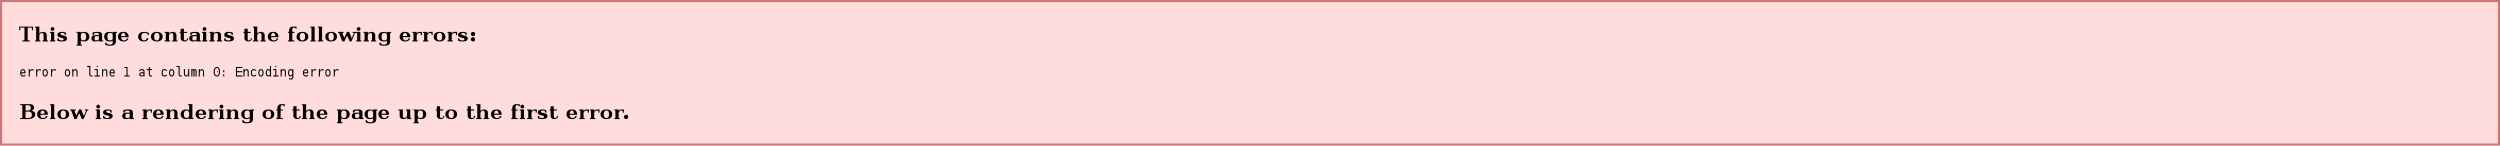 <?xml version="1.0" encoding="UTF-8" standalone="no"?>
<!-- Created with Inkscape (http://www.inkscape.org/) -->

<svg
   xmlns:dc="http://purl.org/dc/elements/1.1/"
   xmlns:cc="http://creativecommons.org/ns#"
   xmlns:rdf="http://www.w3.org/1999/02/22-rdf-syntax-ns#"
   xmlns:svg="http://www.w3.org/2000/svg"
   xmlns="http://www.w3.org/2000/svg"
   xmlns:sodipodi="http://sodipodi.sourceforge.net/DTD/sodipodi-0.dtd"
   xmlns:inkscape="http://www.inkscape.org/namespaces/inkscape"
   width="2352"
   height="137"
   viewBox="0 0 2352 137"
   version="1.1"
   id="svg8"
   inkscape:version="0.92.2 (5c3e80d, 2017-08-06)"
   sodipodi:docname="broken7.svg">
  <defs
     id="defs2" />
  <sodipodi:namedview
     id="base"
     pagecolor="#ffffff"
     bordercolor="#000000"
     borderopacity="1"
     inkscape:pageopacity="0"
     inkscape:pageshadow="2"
     inkscape:zoom="0.5148809523809523"
     inkscape:cx="1176"
     inkscape:cy="68.50000000000003"
     inkscape:document-units="px"
     inkscape:current-layer="layer1"
     showgrid="true"
     units="px"
     inkscape:pagecheckerboard="false"
     inkscape:showpageshadow="false"
     borderlayer="true"
     guidecolor="#00ffe4"
     guideopacity="1"
     guidehicolor="#f000ff"
     guidehiopacity="1"
     showguides="false"
     inkscape:guide-bbox="true"
     inkscape:snap-global="true"
     inkscape:snap-smooth-nodes="true"
     inkscape:snap-grids="true"
     showborder="false"
     inkscape:window-width="1366"
     inkscape:window-height="705"
     inkscape:window-x="-8"
     inkscape:window-y="-8"
     inkscape:window-maximized="1"
     fit-margin-top="0"
     fit-margin-left="0"
     fit-margin-right="0"
     fit-margin-bottom="0">
    <inkscape:grid
       type="xygrid"
       id="grid23"
       color="#ffffff"
       opacity="0.125"
       empcolor="#ffffff"
       empopacity="0.251"
       dotted="true"
       empspacing="1"
       visible="false"
       originx="0"
       originy="-2215" />
  </sodipodi:namedview>
  <g
     inkscape:label="Layer 1"
     inkscape:groupmode="layer"
     id="layer1"
     transform="translate(0,1229.48)">
    <g
       id="g32">
      <path
         sodipodi:nodetypes="ccccc"
         inkscape:connector-curvature="0"
         id="rect25"
         d="m 0,-1229.48 h 2352 v 137 h -2352 z"
         style="color:#000000;clip-rule:nonzero;display:inline;overflow:visible;visibility:visible;opacity:1;isolation:auto;mix-blend-mode:normal;color-interpolation:sRGB;color-interpolation-filters:linearRGB;solid-color:#000000;solid-opacity:1;vector-effect:none;fill:#cc7777;fill-opacity:1;fill-rule:nonzero;marker:none;paint-order:markers stroke fill;color-rendering:auto;image-rendering:auto;shape-rendering:auto;text-rendering:auto;enable-background:accumulate" />
      <path
         style="color:#000000;clip-rule:nonzero;display:inline;overflow:visible;visibility:visible;opacity:1;isolation:auto;mix-blend-mode:normal;color-interpolation:sRGB;color-interpolation-filters:linearRGB;solid-color:#000000;solid-opacity:1;vector-effect:none;fill:#ffdddd;fill-opacity:1;fill-rule:nonzero;marker:none;paint-order:markers stroke fill;color-rendering:auto;image-rendering:auto;shape-rendering:auto;text-rendering:auto;enable-background:accumulate"
         d="m 2,-1227.48 h 2348 v 133 h -2348 z"
         id="path833"
         inkscape:connector-curvature="0"
         sodipodi:nodetypes="ccccc" />
      <path
         d="m 447,-1197.48 a 2,2 0 0 1 -2,2 2,2 0 0 1 -2,-2 2,2 0 0 1 2,-2 2,2 0 0 1 2,2 z m 0,5 a 2,2 0 0 1 -2,2 2,2 0 0 1 -2,-2 2,2 0 0 1 2,-2 2,2 0 0 1 2,2 z m -214,-0.883 v -5.117 h 3 v -1 h -3 v -3 h -3 v 3 h -1 v 1 h 1 v 5 c 0,0.978 0.404,1.559 0.923,2.077 0.63,0.63 1.59,0.923 2.577,0.923 1.627,0 1.953,-0.327 2.622,-0.892 0.675,-0.57 0.878,-1.238 0.878,-2.108 h -1 c 0,0.706 -0.168,1.199 -0.432,1.469 -0.372,0.38 -0.765,0.531 -1.568,0.531 -0.301,0 -0.564,-0.095 -0.752,-0.429 -0.198,-0.351 -0.248,-0.805 -0.248,-1.454 z m -60,-1e-12 v -5.117 h 3 v -1 h -3 v -3 h -3 v 3 h -1 v 1 h 1 v 5 c 0,0.978 0.404,1.559 0.923,2.077 0.63,0.63 1.59,0.923 2.577,0.923 1.627,0 1.953,-0.327 2.622,-0.892 0.675,-0.57 0.878,-1.238 0.878,-2.108 h -1 c 0,0.706 -0.168,1.199 -0.432,1.469 -0.372,0.38 -0.765,0.531 -1.568,0.531 -0.301,0 -0.564,-0.095 -0.752,-0.429 -0.198,-0.351 -0.248,-0.805 -0.248,-1.454 z m 105,-9.717 c -0.219,-0.147 -0.535,-0.259 -0.819,-0.317 -0.226,-0.046 -0.675,-0.083 -1.181,-0.083 -0.357,0 -0.607,0.211 -0.742,0.562 -0.161,0.42 -0.258,0.891 -0.258,1.438 v 2 h 2 v 1 h -2 v 7 h 2 v 1 h -6 v -1 h 1 l 2e-13,-7 h -1 v -1 h 1 v -2 c 0,-0.625 0.437,-1.407 1,-2 0.675,-0.712 1.414,-1 3,-1 h 3 v 2 h -1 z m 152,3.6 v 3 h -1 c 0,-1.2 -0.074,-1.576 -0.425,-1.796 -0.286,-0.179 -0.5,-0.204 -1.075,-0.204 -0.637,0 -1.416,0.485 -1.978,1.203 -0.347,0.443 -0.522,0.758 -0.522,1.797 v 4 h 1 v 1 h -5 v -1 h 1 v -7 h -1 v -1 h 4 v 1.632 c 0.389,-0.577 0.772,-0.932 1.185,-1.23 0.382,-0.275 0.894,-0.402 1.815,-0.402 z m -23,0 v 3 h -1 c 0,-1.2 -0.074,-1.576 -0.425,-1.796 -0.286,-0.179 -0.5,-0.204 -1.075,-0.204 -0.637,0 -1.416,0.485 -1.978,1.203 -0.347,0.443 -0.522,0.758 -0.522,1.797 v 4 h 1 v 1 h -5 v -1 h 1 v -7 h -1 v -1 h 4 v 1.632 c 0.389,-0.577 0.772,-0.932 1.185,-1.23 0.382,-0.275 0.894,-0.402 1.815,-0.402 z m -10,0 v 3 h -1 c 0,-1.2 -0.074,-1.576 -0.425,-1.796 -0.286,-0.179 -0.5,-0.204 -1.075,-0.204 -0.637,0 -1.416,0.485 -1.978,1.203 -0.347,0.443 -0.522,0.758 -0.522,1.797 v 4 h 1 v 1 h -5 v -1 h 1 v -7 h -1 v -1 h 4 v 1.632 c 0.389,-0.577 0.772,-0.932 1.185,-1.23 0.382,-0.275 0.894,-0.402 1.815,-0.402 z m -265.568,7.799 c 0.788,0.738 1.965,1.201 4.068,1.201 1.362,0 1.92,-0.294 2.678,-0.749 0.758,-0.455 1.294,-1.282 1.549,-2.251 h -1.727 c -0.079,0.621 -0.377,1.163 -0.797,1.49 -0.42,0.326 -1.022,0.51 -1.703,0.51 -0.817,0 -1.477,-0.357 -1.843,-0.845 -0.368,-0.491 -0.657,-1.02 -0.657,-2.655 0,-1.635 0.289,-2.163 0.657,-2.655 0.366,-0.488 1.025,-0.845 1.843,-0.845 1.251,0 1.901,0.143 2.484,0.299 0.533,0.142 1.016,0.583 1.016,1.701 h 1 v -2 c -0.353,-0.184 -0.81,-0.373 -1.372,-0.543 -0.917,-0.277 -1.766,-0.457 -3.128,-0.457 -2.103,0 -3.279,0.463 -4.068,1.201 -0.928,0.869 -1.432,1.853 -1.432,3.299 0,1.445 0.504,2.429 1.432,3.299 z m 106.568,1.201 v -1 h 1 l 1e-13,-12 h -1 v -1 h 4 l -1e-13,6.632 c 0.389,-0.577 0.828,-0.94 1.326,-1.196 0.498,-0.255 1.29,-0.436 2.125,-0.436 1.081,0 1.915,0.16 2.535,0.759 0.529,0.511 1.014,1.265 1.014,2.241 v 5 h 1 v 1 h -5 v -1 h 1 v -4.5 c 0,-1.083 -0.059,-1.63 -0.574,-2.077 -0.361,-0.313 -0.861,-0.42 -1.426,-0.316 -0.542,0.099 -1.095,0.543 -1.478,1.097 -0.32,0.463 -0.522,0.758 -0.522,1.797 v 4 h 1 v 1 z m -205,0 v -1 h 1 l 1.5e-13,-12 h -1 v -1 h 4 l -1.5e-13,6.632 c 0.389,-0.577 0.828,-0.94 1.326,-1.196 0.498,-0.255 1.29,-0.436 2.125,-0.436 1.081,0 1.915,0.16 2.535,0.759 0.529,0.511 1.014,1.265 1.014,2.241 v 5 h 1 v 1 h -5 v -1 h 1 v -4.5 c 0,-1.083 -0.059,-1.63 -0.574,-2.077 -0.361,-0.313 -0.861,-0.42 -1.426,-0.316 -0.542,0.099 -1.095,0.543 -1.478,1.097 -0.32,0.463 -0.522,0.758 -0.522,1.797 v 4 h 1 v 1 z m 309,0 v -1 h 1 v -7 h -1 v -1 h 4 v 1.632 c 0.389,-0.577 0.828,-0.94 1.326,-1.196 0.498,-0.255 1.29,-0.436 2.125,-0.436 1.081,0 1.915,0.16 2.535,0.759 0.529,0.511 1.014,1.265 1.014,2.241 v 5 h 1 v 1 h -5 v -1 h 1 v -4.5 c 0,-1.083 -0.059,-1.63 -0.574,-2.077 -0.361,-0.313 -0.861,-0.42 -1.426,-0.316 -0.542,0.099 -1.095,0.543 -1.478,1.097 -0.32,0.463 -0.522,0.758 -0.522,1.797 v 4 h 1 v 1 z m -187,0 v -1 h 1 v -7 h -1 v -1 h 4 v 1.632 c 0.389,-0.577 0.828,-0.94 1.326,-1.196 0.498,-0.255 1.29,-0.436 2.125,-0.436 1.081,0 1.915,0.16 2.535,0.759 0.529,0.511 1.014,1.265 1.014,2.241 v 5 h 1 v 1 h -5 v -1 h 1 v -4.5 c 0,-1.083 -0.059,-1.63 -0.574,-2.077 -0.361,-0.313 -0.861,-0.42 -1.426,-0.316 -0.542,0.099 -1.095,0.543 -1.478,1.097 -0.32,0.463 -0.522,0.758 -0.522,1.797 v 4 h 1 v 1 z m 42,0 v -1 h 1 v -7 h -1 v -1 h 4 v 1.632 c 0.389,-0.577 0.828,-0.94 1.326,-1.196 0.498,-0.255 1.29,-0.436 2.125,-0.436 1.081,0 1.915,0.16 2.535,0.759 0.529,0.511 1.014,1.265 1.014,2.241 v 5 h 1 v 1 h -5 v -1 h 1 v -4.5 c 0,-1.083 -0.059,-1.63 -0.574,-2.077 -0.361,-0.313 -0.861,-0.42 -1.426,-0.316 -0.542,0.099 -1.095,0.543 -1.478,1.097 -0.32,0.463 -0.522,0.758 -0.522,1.797 v 4 h 1 v 1 z m 170,-8 v 8 c 0,1.376 -0.614,2.659 -1.547,3.159 -0.789,0.423 -1.876,0.841 -3.953,0.841 -0.644,0 -1.622,-0.051 -2.285,-0.151 -0.662,-0.1 -1.359,-0.274 -2.215,-0.849 v -2 h 1 c 0.091,0.638 0.659,1.267 1.223,1.564 0.466,0.245 1.493,0.436 2.277,0.436 0.72,0 1.159,-0.123 1.711,-0.426 0.441,-0.242 0.789,-0.708 0.789,-1.574 v -2 c -0.152,0.427 -0.571,0.678 -1.112,0.807 -0.576,0.137 -0.832,0.193 -1.888,0.193 -1.373,0 -2.62,-0.361 -3.339,-0.966 -0.682,-0.575 -1.661,-1.948 -1.661,-3.534 0,-1.592 0.527,-2.636 1.359,-3.415 0.877,-0.821 2.267,-1.085 3.641,-1.085 0.681,0 1.088,0.042 1.615,0.178 0.51,0.132 1.096,0.458 1.385,0.822 l -3e-13,-1 h 4 v 1 z m -3,2 c 0,-0.976 -0.779,-1.557 -1.198,-1.748 -0.551,-0.251 -0.664,-0.252 -1.302,-0.252 -1.149,0 -1.619,0.416 -2.002,0.963 -0.345,0.492 -0.498,1.145 -0.498,2.537 0,1.391 0.227,2.221 0.498,2.769 0.307,0.619 1.154,0.731 2.002,0.731 0.613,0 0.992,-0.069 1.454,-0.257 0.398,-0.163 1.046,-0.761 1.046,-1.204 z m -28.383,-5.749 c 0,-0.492 0.172,-0.904 0.51,-1.24 0.342,-0.339 0.757,-0.51 1.249,-0.51 0.48,0 0.884,0.173 1.221,0.51 0.337,0.337 0.51,0.747 0.51,1.24 0,0.48 -0.17,0.89 -0.51,1.23 -0.334,0.334 -0.741,0.501 -1.221,0.501 -0.492,0 -0.908,-0.167 -1.249,-0.501 -0.34,-0.334 -0.51,-0.744 -0.51,-1.23 z m 3.383,10.749 h 1 v 1 h -5 v -1 h 1 v -7 h -1 v -1 h 4 z m -148.383,-10.749 c 0,-0.492 0.172,-0.904 0.51,-1.24 0.342,-0.339 0.757,-0.51 1.249,-0.51 0.48,0 0.884,0.173 1.221,0.51 0.337,0.337 0.51,0.747 0.51,1.24 0,0.48 -0.17,0.89 -0.51,1.23 -0.334,0.334 -0.741,0.501 -1.221,0.501 -0.492,0 -0.908,-0.167 -1.249,-0.501 -0.34,-0.334 -0.51,-0.744 -0.51,-1.23 z m 3.383,10.749 h 1 v 1 h -5 v -1 h 1 v -7 h -1 v -1 h 4 z m 237,0.384 v -2.384 h 1.037 c 0.086,0.637 0.43,1.26 0.89,1.595 0.457,0.334 1.284,0.405 2.073,0.405 0.661,0 0.964,-0.006 1.312,-0.204 0.355,-0.203 0.532,-0.492 0.532,-0.867 0,-0.343 -0.114,-0.606 -0.339,-0.795 -0.221,-0.186 -0.754,-0.315 -1.393,-0.468 -0.413,-0.099 -1.039,-0.208 -1.45,-0.341 -0.899,-0.292 -1.53,-0.51 -1.983,-0.917 -0.453,-0.412 -0.679,-0.966 -0.679,-1.662 0,-0.926 0.368,-1.612 1.101,-2.063 0.735,-0.453 1.865,-0.682 3.394,-0.682 0.575,0 1.343,0.086 1.914,0.231 0.639,0.163 0.989,0.297 1.591,0.617 v 2.152 h -1 c -0.055,-0.583 -0.217,-1.132 -0.58,-1.496 -0.378,-0.379 -0.676,-0.504 -1.42,-0.504 -0.661,0 -1.217,0.002 -1.56,0.188 -0.336,0.183 -0.44,0.459 -0.44,0.812 0,0.289 0.034,0.508 0.229,0.674 0.196,0.166 0.548,0.304 1.055,0.417 l 1.33,0.297 c 1.278,0.285 2.162,0.634 2.651,1.052 0.489,0.417 0.734,0.998 0.734,1.742 0,0.963 -0.394,1.676 -1.183,2.136 -0.782,0.456 -2.159,0.682 -3.817,0.682 -0.606,0 -1.092,-0.04 -1.771,-0.12 -0.679,-0.08 -1.471,-0.335 -2.229,-0.495 z m -220,0 v -2.384 h 1.037 c 0.086,0.637 0.43,1.26 0.89,1.595 0.457,0.334 1.284,0.405 2.073,0.405 0.661,0 0.964,-0.006 1.312,-0.204 0.355,-0.203 0.532,-0.492 0.532,-0.867 0,-0.343 -0.114,-0.606 -0.339,-0.795 -0.221,-0.186 -0.754,-0.315 -1.393,-0.468 -0.413,-0.099 -1.039,-0.208 -1.45,-0.341 -0.899,-0.292 -1.53,-0.51 -1.983,-0.917 -0.453,-0.412 -0.679,-0.966 -0.679,-1.662 0,-0.926 0.368,-1.612 1.101,-2.063 0.735,-0.453 1.865,-0.682 3.394,-0.682 0.575,0 1.343,0.086 1.914,0.231 0.639,0.163 0.989,0.297 1.591,0.617 v 2.152 h -1 c -0.055,-0.583 -0.217,-1.132 -0.58,-1.496 -0.378,-0.379 -0.676,-0.504 -1.42,-0.504 -0.661,0 -1.217,0.002 -1.56,0.188 -0.336,0.183 -0.44,0.459 -0.44,0.812 0,0.289 0.034,0.508 0.229,0.674 0.196,0.166 0.548,0.304 1.055,0.417 l 1.33,0.297 c 1.278,0.285 2.162,0.634 2.651,1.052 0.489,0.417 0.734,0.998 0.734,1.742 0,0.963 -0.394,1.676 -1.183,2.136 -0.782,0.456 -2.159,0.682 -3.817,0.682 -0.606,0 -1.092,-0.04 -1.771,-0.12 -0.679,-0.08 -1.471,-0.335 -2.229,-0.495 z m 168.657,-1.23 c 0.366,0.488 1.025,0.845 1.843,0.845 0.681,0 1.501,-0.176 1.922,-0.502 0.42,-0.326 0.744,-0.761 0.863,-1.382 h 1.474 c -0.255,0.969 -0.823,1.681 -1.581,2.136 -0.758,0.455 -1.316,0.749 -2.678,0.749 -2.103,0 -3.279,-0.463 -4.068,-1.201 -0.928,-0.869 -1.432,-1.853 -1.432,-3.299 0,-1.413 0.437,-2.586 1.331,-3.378 0.894,-0.792 2.077,-1.122 3.669,-1.122 1.563,0 2.927,0.339 3.726,1.209 0.849,0.925 1.274,2.069 1.274,3.791 h -7 c 0,1.135 0.289,1.663 0.657,2.155 z m 3.343,-3.155 c 0,-1.267 -0.337,-1.85 -0.656,-2.308 -0.329,-0.472 -0.791,-0.692 -1.344,-0.692 -0.553,0 -1.015,0.22 -1.344,0.692 -0.318,0.457 -0.656,1.041 -0.656,2.308 z m -127.343,3.155 c 0.366,0.488 1.025,0.845 1.843,0.845 0.681,0 1.501,-0.176 1.922,-0.502 0.42,-0.326 0.744,-0.761 0.863,-1.382 h 1.474 c -0.255,0.969 -0.823,1.681 -1.581,2.136 -0.758,0.455 -1.316,0.749 -2.678,0.749 -2.103,0 -3.279,-0.463 -4.068,-1.201 -0.928,-0.869 -1.432,-1.853 -1.432,-3.299 0,-1.413 0.437,-2.586 1.331,-3.378 0.894,-0.792 2.077,-1.122 3.669,-1.122 1.563,0 2.927,0.339 3.726,1.209 0.849,0.925 1.274,2.069 1.274,3.791 h -7 c 0,1.135 0.289,1.663 0.657,2.155 z m 3.343,-3.155 c 0,-1.267 -0.337,-1.85 -0.656,-2.308 -0.329,-0.472 -0.791,-0.692 -1.344,-0.692 -0.553,0 -1.015,0.22 -1.344,0.692 -0.318,0.457 -0.656,1.041 -0.656,2.308 z m -71,-1 v 5 h 1 v 1 h -4 v -1 c -0.322,0.338 -0.763,0.557 -1.33,0.75 -0.545,0.186 -1.502,0.25 -2.17,0.25 -0.99,0 -1.86,-0.136 -2.451,-0.6 -0.657,-0.516 -1.049,-1.409 -1.049,-2.4 0,-1.088 0.393,-1.693 1.141,-2.25 0.686,-0.511 1.822,-0.75 3.359,-0.75 h 2.5 v -0.574 c 0,-0.408 -0.081,-0.726 -0.498,-1.043 -0.405,-0.309 -1.217,-0.371 -1.995,-0.371 -0.644,0 -1.378,0.315 -1.731,0.582 -0.346,0.262 -0.631,0.805 -0.777,1.406 h -1 v -2.087 c 0.367,-0.328 1.085,-0.606 1.705,-0.709 0.62,-0.103 1.421,-0.204 2.295,-0.204 1.732,0 3.301,0.063 4.094,0.719 0.666,0.552 0.906,1.125 0.906,2.281 z m -3,4 v -3 h -3 c -0.21,0 -0.548,0.103 -0.749,0.499 -0.208,0.409 -0.251,0.887 -0.251,1.501 0,0.614 0.036,1.208 0.193,1.569 0.102,0.234 0.327,0.431 0.807,0.431 0.772,0 1.299,-0.077 1.731,-0.193 0.481,-0.129 1.048,-0.465 1.269,-0.807 z m 228.5,2 c -1.717,0 -3.067,-0.396 -4.043,-1.196 -0.974,-0.8 -1.458,-1.901 -1.458,-3.304 0,-1.408 0.486,-2.511 1.458,-3.304 0.978,-0.797 2.325,-1.196 4.043,-1.196 1.723,0 3.07,0.4 4.043,1.196 0.97,0.794 1.457,1.896 1.457,3.304 0,1.402 -0.489,2.501 -1.467,3.304 -0.972,0.798 -2.316,1.196 -4.033,1.196 z m 0,-1 c 0.915,0 1.452,-0.251 1.797,-0.751 0.346,-0.502 0.703,-1.414 0.703,-2.749 0,-1.335 -0.353,-2.253 -0.692,-2.749 -0.342,-0.5 -0.885,-0.751 -1.808,-0.751 -0.923,0 -1.446,0.253 -1.796,0.759 -0.347,0.501 -0.704,1.417 -0.704,2.741 0,1.324 0.356,2.236 0.704,2.741 0.349,0.506 0.872,0.759 1.796,0.759 z m -266,1 c -1.717,0 -3.067,-0.396 -4.042,-1.196 -0.974,-0.8 -1.458,-1.901 -1.458,-3.304 0,-1.408 0.486,-2.511 1.458,-3.304 0.978,-0.797 2.325,-1.196 4.042,-1.196 1.723,0 3.07,0.4 4.043,1.196 0.97,0.794 1.458,1.896 1.458,3.304 0,1.402 -0.489,2.501 -1.467,3.304 -0.972,0.798 -2.316,1.196 -4.033,1.196 z m 0,-1 c 0.915,0 1.452,-0.251 1.797,-0.751 0.346,-0.502 0.703,-1.414 0.703,-2.749 0,-1.335 -0.353,-2.253 -0.692,-2.749 -0.342,-0.5 -0.885,-0.751 -1.808,-0.751 -0.923,0 -1.446,0.253 -1.796,0.759 -0.347,0.501 -0.704,1.417 -0.704,2.741 0,1.324 0.356,2.236 0.704,2.741 0.349,0.506 0.872,0.759 1.796,0.759 z m 137,1 c -1.717,0 -3.067,-0.396 -4.043,-1.196 -0.974,-0.8 -1.458,-1.901 -1.458,-3.304 0,-1.408 0.486,-2.511 1.458,-3.304 0.978,-0.797 2.325,-1.196 4.043,-1.196 1.723,0 3.07,0.4 4.043,1.196 0.97,0.794 1.457,1.896 1.457,3.304 0,1.402 -0.489,2.501 -1.467,3.304 -0.972,0.798 -2.316,1.196 -4.033,1.196 z m 0,-1 c 0.915,0 1.452,-0.251 1.797,-0.751 0.346,-0.502 0.703,-1.414 0.703,-2.749 0,-1.335 -0.353,-2.253 -0.692,-2.749 -0.342,-0.5 -0.885,-0.751 -1.808,-0.751 -0.923,0 -1.446,0.253 -1.796,0.759 -0.347,0.501 -0.704,1.417 -0.704,2.741 0,1.324 0.356,2.236 0.704,2.741 0.349,0.506 0.872,0.759 1.796,0.759 z m 11.5,0 h 1 v 1 h -5 v -1 h 1 v -12 h -1 v -1 h 4 z m 32.387,-8 2.492,6 2.122,-5 h -1.199 v -1 h 3.199 v 1 h -1 l -3.398,8 h -1.602 l -2.466,-5.581 -2.534,5.581 h -2 l -3,-8 h -1 v -1 h 5.202 v 1 h -1.202 l 1.854,4.629 2.532,-5.629 z m -25.387,8 h 1 v 1 h -5 v -1 h 1 v -12 h -1 v -1 h 4 z m 8.5,1 c -1.717,0 -3.067,-0.396 -4.043,-1.196 -0.974,-0.8 -1.458,-1.901 -1.458,-3.304 0,-1.408 0.486,-2.511 1.458,-3.304 0.978,-0.797 2.325,-1.196 4.043,-1.196 1.723,0 3.07,0.4 4.043,1.196 0.97,0.794 1.457,1.896 1.457,3.304 0,1.402 -0.489,2.501 -1.467,3.304 -0.972,0.798 -2.316,1.196 -4.033,1.196 z m 0,-1 c 0.915,0 1.452,-0.251 1.797,-0.751 0.346,-0.502 0.703,-1.414 0.703,-2.749 0,-1.335 -0.353,-2.253 -0.692,-2.749 -0.342,-0.5 -0.885,-0.751 -1.808,-0.751 -0.923,0 -1.446,0.253 -1.796,0.759 -0.347,0.501 -0.704,1.417 -0.704,2.741 0,1.324 0.356,2.236 0.704,2.741 0.349,0.506 0.872,0.759 1.796,0.759 z m -263.883,-10.749 c 0,-0.492 0.172,-0.904 0.51,-1.24 0.342,-0.339 0.757,-0.51 1.249,-0.51 0.48,0 0.884,0.173 1.221,0.51 0.337,0.337 0.51,0.747 0.51,1.24 0,0.48 -0.17,0.89 -0.51,1.23 -0.334,0.334 -0.741,0.501 -1.221,0.501 -0.492,0 -0.908,-0.167 -1.249,-0.501 -0.34,-0.334 -0.51,-0.744 -0.51,-1.23 z m 3.383,10.749 h 1 v 1 h -5 v -1 h 1 v -7 h -1 v -1 h 4 z m -30,1 v -1 h 2 v -12 h -4 l -2.2e-13,2.5 h -1 v -3.5 h 13 l 3e-14,3.5 h -1 v -2.5 h -4 l 3e-14,12 h 2 v 1 z m 93.657,-1.845 c 0.366,0.488 1.025,0.845 1.843,0.845 0.681,0 1.501,-0.176 1.922,-0.502 0.42,-0.326 0.744,-0.761 0.863,-1.382 h 1.474 c -0.255,0.969 -0.823,1.681 -1.581,2.136 -0.758,0.455 -1.316,0.749 -2.678,0.749 -2.103,0 -3.279,-0.463 -4.068,-1.201 -0.928,-0.869 -1.432,-1.853 -1.432,-3.299 0,-1.413 0.437,-2.586 1.331,-3.378 0.894,-0.792 2.077,-1.122 3.669,-1.122 1.563,0 2.927,0.339 3.726,1.209 0.849,0.925 1.274,2.069 1.274,3.791 h -7 c 0,1.135 0.289,1.663 0.657,2.155 z m 3.343,-3.155 c 0,-1.267 -0.337,-1.85 -0.656,-2.308 -0.329,-0.472 -0.791,-0.692 -1.344,-0.692 -0.553,0 -1.015,0.22 -1.344,0.692 -0.318,0.457 -0.656,1.041 -0.656,2.308 z m -9,-3 v 8 c 0,1.376 -0.614,2.659 -1.547,3.159 -0.789,0.423 -1.876,0.841 -3.953,0.841 -0.644,0 -1.622,-0.051 -2.285,-0.151 -0.662,-0.1 -1.359,-0.274 -2.215,-0.849 v -2 h 1 c 0.091,0.638 0.659,1.267 1.223,1.564 0.466,0.245 1.493,0.436 2.277,0.436 0.72,0 1.159,-0.123 1.711,-0.426 0.441,-0.242 0.789,-0.708 0.789,-1.574 v -2 c -0.152,0.427 -0.571,0.678 -1.112,0.807 -0.576,0.137 -0.832,0.193 -1.888,0.193 -1.373,0 -2.62,-0.361 -3.339,-0.966 -0.682,-0.575 -1.661,-1.948 -1.661,-3.534 0,-1.592 0.527,-2.636 1.359,-3.415 0.877,-0.821 2.267,-1.085 3.641,-1.085 0.681,0 1.088,0.042 1.615,0.178 0.51,0.132 1.096,0.458 1.385,0.822 l -10e-14,-1 h 4 v 1 z m -3,2 c 0,-0.976 -0.779,-1.557 -1.198,-1.748 -0.551,-0.251 -0.664,-0.252 -1.302,-0.252 -1.149,0 -1.619,0.416 -2.002,0.963 -0.345,0.492 -0.498,1.145 -0.498,2.537 0,1.391 0.227,2.221 0.498,2.769 0.307,0.619 1.154,0.731 2.002,0.731 0.613,0 0.992,-0.069 1.454,-0.257 0.398,-0.163 1.046,-0.761 1.046,-1.204 z m -10,0 v 5 h 1 v 1 h -4 v -1 c -0.322,0.338 -0.763,0.557 -1.33,0.75 -0.545,0.186 -1.502,0.25 -2.17,0.25 -0.99,0 -1.86,-0.136 -2.451,-0.6 -0.657,-0.516 -1.049,-1.409 -1.049,-2.4 0,-1.088 0.393,-1.693 1.141,-2.25 0.686,-0.511 1.822,-0.75 3.359,-0.75 h 2.5 v -0.574 c 0,-0.408 -0.081,-0.726 -0.498,-1.043 -0.405,-0.309 -1.217,-0.371 -1.995,-0.371 -0.644,0 -1.378,0.315 -1.731,0.582 -0.346,0.262 -0.631,0.805 -0.777,1.406 h -1 v -2.087 c 0.367,-0.328 1.085,-0.606 1.705,-0.709 0.62,-0.103 1.421,-0.204 2.295,-0.204 1.732,0 3.301,0.063 4.094,0.719 0.666,0.552 0.906,1.125 0.906,2.281 z m -3,4 v -3 h -3 c -0.21,0 -0.548,0.103 -0.749,0.499 -0.208,0.409 -0.251,0.887 -0.251,1.501 0,0.614 0.036,1.208 0.193,1.569 0.102,0.234 0.327,0.431 0.807,0.431 0.772,0 1.299,-0.077 1.731,-0.193 0.481,-0.129 1.048,-0.465 1.269,-0.807 z m -20,-6 h -1 v -1 h 4 v 1 c 0.237,-0.387 0.784,-0.737 1.355,-0.849 0.515,-0.102 0.854,-0.151 1.645,-0.151 1.943,0 3.033,0.551 3.67,1.272 0.798,0.904 1.33,1.642 1.33,3.228 0,1.586 -0.58,2.503 -1.286,3.217 -0.848,0.858 -1.835,1.283 -3.714,1.283 -0.681,0 -1.092,-0.013 -1.647,-0.167 -0.506,-0.141 -1.024,-0.494 -1.353,-0.833 v 4 h 1 v 1 h -5 v -1 h 1 z m 3,3.046 v 0.909 c 0,1.073 0.193,1.85 0.589,2.328 0.398,0.48 1.044,0.718 1.93,0.718 0.911,0 1.546,-0.255 1.917,-0.761 0.373,-0.509 0.564,-1.422 0.564,-2.743 0,-1.321 -0.193,-2.231 -0.564,-2.734 -0.373,-0.506 -1.007,-0.761 -1.917,-0.761 -0.886,0 -1.532,0.238 -1.93,0.718 -0.396,0.478 -0.589,1.255 -0.589,2.328 z m -22,4.339 v -2.384 h 1.037 c 0.086,0.637 0.43,1.26 0.89,1.595 0.457,0.334 1.284,0.405 2.073,0.405 0.661,0 0.964,-0.006 1.312,-0.204 0.355,-0.203 0.532,-0.492 0.532,-0.867 -5e-14,-0.343 -0.114,-0.606 -0.339,-0.795 -0.221,-0.186 -0.754,-0.315 -1.393,-0.468 -0.413,-0.099 -1.039,-0.208 -1.45,-0.341 -0.899,-0.292 -1.53,-0.51 -1.983,-0.917 -0.453,-0.412 -0.679,-0.966 -0.679,-1.662 0,-0.926 0.368,-1.612 1.101,-2.063 0.735,-0.453 1.865,-0.682 3.394,-0.682 0.575,0 1.343,0.086 1.914,0.231 0.639,0.163 0.989,0.297 1.591,0.617 v 2.152 h -1 c -0.055,-0.583 -0.217,-1.132 -0.58,-1.496 -0.378,-0.379 -0.676,-0.504 -1.42,-0.504 -0.661,0 -1.217,0.002 -1.56,0.188 -0.336,0.183 -0.44,0.459 -0.44,0.812 0,0.289 0.034,0.508 0.229,0.674 0.196,0.166 0.548,0.304 1.055,0.417 l 1.33,0.297 c 1.278,0.285 2.162,0.634 2.651,1.052 0.489,0.417 0.734,0.998 0.734,1.742 0,0.963 -0.394,1.676 -1.183,2.136 -0.782,0.456 -2.159,0.682 -3.817,0.682 -0.606,0 -1.092,-0.04 -1.771,-0.12 -0.679,-0.08 -1.471,-0.335 -2.229,-0.495 z"
         style="color:#000000;clip-rule:nonzero;display:inline;overflow:visible;visibility:visible;opacity:1;isolation:auto;mix-blend-mode:normal;color-interpolation:sRGB;color-interpolation-filters:linearRGB;solid-color:#000000;solid-opacity:1;vector-effect:none;fill:#000000;fill-opacity:1;fill-rule:nonzero;marker:none;paint-order:markers stroke fill;color-rendering:auto;image-rendering:auto;shape-rendering:auto;text-rendering:auto;enable-background:accumulate"
         id="path1221"
         inkscape:connector-curvature="0" />
      <path
         d="m 591,-1119.48 a 2,2 0 0 1 -2,2 2,2 0 0 1 -2,-2 2,2 0 0 1 2,-2 2,2 0 0 1 2,2 z m -70,-0.883 v -5.117 h 3 v -1 h -3 v -3 h -3 v 3 h -1 v 1 h 1 v 5 c 0,0.978 0.404,1.559 0.923,2.077 0.63,0.63 1.59,0.923 2.577,0.923 1.627,0 1.953,-0.327 2.622,-0.892 0.675,-0.57 0.878,-1.238 0.878,-2.108 h -1 c 0,0.706 -0.168,1.199 -0.432,1.469 -0.372,0.38 -0.765,0.531 -1.568,0.531 -0.301,0 -0.564,-0.095 -0.752,-0.429 -0.198,-0.351 -0.248,-0.805 -0.248,-1.454 z m -78,0 v -5.117 h 3 v -1 h -3 v -3 h -3 v 3 h -1 v 1 h 1 v 5 c 0,0.978 0.404,1.559 0.923,2.077 0.63,0.63 1.59,0.923 2.577,0.923 1.627,0 1.953,-0.327 2.622,-0.892 0.675,-0.57 0.878,-1.238 0.878,-2.108 h -1 c 0,0.706 -0.168,1.199 -0.432,1.469 -0.372,0.38 -0.765,0.531 -1.568,0.531 -0.301,0 -0.564,-0.095 -0.752,-0.429 -0.198,-0.351 -0.248,-0.805 -0.248,-1.454 z m -29,0 v -5.117 h 3 v -1 h -3 v -3 h -3 v 3 h -1 v 1 h 1 v 5 c 0,0.978 0.404,1.559 0.923,2.077 0.63,0.63 1.59,0.923 2.577,0.923 1.627,0 1.953,-0.327 2.622,-0.892 0.675,-0.57 0.878,-1.238 0.878,-2.108 h -1 c 0,0.706 -0.168,1.199 -0.432,1.469 -0.372,0.38 -0.765,0.531 -1.568,0.531 -0.301,0 -0.564,-0.095 -0.752,-0.429 -0.198,-0.351 -0.248,-0.805 -0.248,-1.454 z m -135,0 v -5.117 h 3 v -1 h -3 v -3 h -3 v 3 h -1 v 1 h 1 v 5 c 0,0.978 0.404,1.559 0.923,2.077 0.63,0.63 1.59,0.923 2.577,0.923 1.627,0 1.953,-0.327 2.622,-0.892 0.675,-0.57 0.878,-1.238 0.878,-2.108 h -1 c 0,0.706 -0.168,1.199 -0.432,1.469 -0.372,0.38 -0.765,0.531 -1.568,0.531 -0.301,0 -0.564,-0.095 -0.752,-0.429 -0.198,-0.351 -0.248,-0.805 -0.248,-1.454 z m -98,1.883 h 1 v 1 h -4 v -0.8 c -0.5,0.322 -1.584,0.8 -2.5,0.8 -2.103,0 -3.279,-0.463 -4.068,-1.201 -0.928,-0.869 -1.432,-1.853 -1.432,-3.299 0,-1.445 0.504,-2.429 1.432,-3.299 0.788,-0.738 1.965,-1.201 4.068,-1.201 0.916,0 2,0.478 2.5,0.8 v -4.8 h -1 v -1 h 4 z m -3,-4 c 0,-1.609 -0.244,-1.945 -0.828,-2.443 -0.405,-0.345 -0.991,-0.557 -1.672,-0.557 -0.817,0 -1.477,0.357 -1.843,0.845 -0.368,0.491 -0.657,1.02 -0.657,2.655 0,1.635 0.289,2.163 0.657,2.655 0.366,0.488 1.025,0.845 1.843,0.845 0.681,0 1.267,-0.212 1.672,-0.557 0.584,-0.498 0.828,-0.834 0.828,-2.443 z m 310,-7.6 c -0.219,-0.147 -0.535,-0.259 -0.819,-0.317 -0.226,-0.046 -0.675,-0.083 -1.181,-0.083 -0.357,0 -0.607,0.211 -0.742,0.562 -0.161,0.42 -0.258,0.891 -0.258,1.438 v 2 h 2 v 1 h -2 v 7 h 2 v 1 h -6 v -1 h 1 l 3e-13,-7 h -1 v -1 h 1 v -2 c 0,-0.625 0.437,-1.407 1,-2 0.675,-0.712 1.414,-1 3,-1 h 3 v 2 h -1 z m -221,0 c -0.219,-0.147 -0.535,-0.259 -0.819,-0.317 -0.226,-0.046 -0.675,-0.083 -1.181,-0.083 -0.357,0 -0.607,0.211 -0.742,0.562 -0.161,0.42 -0.258,0.891 -0.258,1.438 v 2 h 2 v 1 h -2 v 7 h 2 v 1 h -6 v -1 h 1 l 3e-13,-7 h -1 v -1 h 1 v -2 c 0,-0.625 0.437,-1.407 1,-2 0.675,-0.712 1.414,-1 3,-1 h 3 v 2 h -1 z m 320,3.6 v 3 h -1 c 0,-1.2 -0.074,-1.576 -0.425,-1.796 -0.286,-0.179 -0.5,-0.204 -1.075,-0.204 -0.637,0 -1.416,0.485 -1.978,1.203 -0.347,0.443 -0.522,0.758 -0.522,1.797 v 4 h 1 v 1 h -5 v -1 h 1 v -7 h -1 v -1 h 4 v 1.632 c 0.389,-0.577 0.772,-0.932 1.185,-1.23 0.382,-0.275 0.894,-0.402 1.815,-0.402 z m -23,0 v 3 h -1 c 0,-1.2 -0.074,-1.576 -0.425,-1.796 -0.286,-0.179 -0.5,-0.204 -1.075,-0.204 -0.637,0 -1.416,0.485 -1.978,1.203 -0.347,0.443 -0.522,0.758 -0.522,1.797 v 4 h 1 v 1 h -5 v -1 h 1 v -7 h -1 v -1 h 4 v 1.632 c 0.389,-0.577 0.772,-0.932 1.185,-1.23 0.382,-0.275 0.894,-0.402 1.815,-0.402 z m -10,0 v 3 h -1 c 0,-1.2 -0.074,-1.576 -0.425,-1.796 -0.286,-0.179 -0.5,-0.204 -1.075,-0.204 -0.637,0 -1.416,0.485 -1.978,1.203 -0.347,0.443 -0.522,0.758 -0.522,1.797 v 4 h 1 v 1 h -5 v -1 h 1 v -7 h -1 v -1 h 4 v 1.632 c 0.389,-0.577 0.772,-0.932 1.185,-1.23 0.382,-0.275 0.894,-0.402 1.815,-0.402 z m -49,0 v 3 h -1 c 0,-1.2 -0.074,-1.576 -0.425,-1.796 -0.286,-0.179 -0.5,-0.204 -1.075,-0.204 -0.637,0 -1.416,0.485 -1.978,1.203 -0.347,0.443 -0.522,0.758 -0.522,1.797 v 4 h 1 v 1 h -5 v -1 h 1 v -7 h -1 v -1 h 4 v 1.632 c 0.389,-0.577 0.772,-0.932 1.185,-1.23 0.382,-0.275 0.894,-0.402 1.815,-0.402 z m -300,0 v 3 h -1 c 0,-1.2 -0.074,-1.576 -0.425,-1.796 -0.286,-0.179 -0.5,-0.204 -1.075,-0.204 -0.637,0 -1.416,0.485 -1.978,1.203 -0.347,0.443 -0.522,0.758 -0.522,1.797 v 4 h 1 v 1 h -5 v -1 h 1 v -7 h -1 v -1 h 4 v 1.632 c 0.389,-0.577 0.772,-0.932 1.185,-1.23 0.382,-0.275 0.894,-0.402 1.815,-0.402 z m -62,0 v 3 h -1 c 0,-1.2 -0.074,-1.576 -0.425,-1.796 -0.286,-0.179 -0.5,-0.204 -1.075,-0.204 -0.637,0 -1.416,0.485 -1.978,1.203 -0.347,0.443 -0.522,0.758 -0.522,1.797 v 4 h 1 v 1 h -5 v -1 h 1 v -7 h -1 v -1 h 4 v 1.632 c 0.389,-0.577 0.772,-0.932 1.185,-1.23 0.382,-0.275 0.894,-0.402 1.815,-0.402 z m 305,9 v -1 h 1 l 3e-13,-12 h -1 v -1 h 4 l -3e-13,6.632 c 0.389,-0.577 0.828,-0.94 1.326,-1.196 0.498,-0.255 1.29,-0.436 2.125,-0.436 1.081,0 1.915,0.16 2.535,0.759 0.529,0.511 1.014,1.265 1.014,2.241 v 5 h 1 v 1 h -5 v -1 h 1 v -4.5 c 0,-1.083 -0.059,-1.63 -0.574,-2.077 -0.361,-0.313 -0.861,-0.42 -1.426,-0.316 -0.542,0.099 -1.095,0.543 -1.478,1.097 -0.32,0.463 -0.522,0.758 -0.522,1.797 v 4 h 1 v 1 z m -164,0 v -1 h 1 l 3e-13,-12 h -1 v -1 h 4 l -3e-13,6.632 c 0.389,-0.577 0.828,-0.94 1.326,-1.196 0.498,-0.255 1.29,-0.436 2.125,-0.436 1.081,0 1.915,0.16 2.535,0.759 0.529,0.511 1.014,1.265 1.014,2.241 v 5 h 1 v 1 h -5 v -1 h 1 v -4.5 c 0,-1.083 -0.059,-1.63 -0.574,-2.077 -0.361,-0.313 -0.861,-0.42 -1.426,-0.316 -0.542,0.099 -1.095,0.543 -1.478,1.097 -0.32,0.463 -0.522,0.758 -0.522,1.797 v 4 h 1 v 1 z m 102,-1 h 1 v 1 h -4 v -1.632 c -0.389,0.577 -0.828,0.94 -1.326,1.196 -0.498,0.255 -1.29,0.436 -2.125,0.436 -1.081,0 -1.915,-0.16 -2.535,-0.759 -0.529,-0.511 -1.014,-1.265 -1.014,-2.241 v -5 h -1 v -1 h 4 v 5.5 c 0,1.083 0.059,1.63 0.574,2.077 0.361,0.313 0.861,0.42 1.426,0.316 0.542,-0.099 1.095,-0.543 1.478,-1.097 0.32,-0.463 0.522,-0.758 0.522,-1.797 v -4 h -1 v -1 h 4 z m -173,1 v -1 h 1 v -7 h -1 v -1 h 4 v 1.632 c 0.389,-0.577 0.828,-0.94 1.326,-1.196 0.498,-0.255 1.29,-0.436 2.125,-0.436 1.081,0 1.915,0.16 2.535,0.759 0.529,0.511 1.014,1.265 1.014,2.241 v 5 h 1 v 1 h -5 v -1 h 1 v -4.5 c 0,-1.083 -0.059,-1.63 -0.574,-2.077 -0.361,-0.313 -0.861,-0.42 -1.426,-0.316 -0.542,0.099 -1.095,0.543 -1.478,1.097 -0.32,0.463 -0.522,0.758 -0.522,1.797 v 4 h 1 v 1 z m -57,0 v -1 h 1 v -7 h -1 v -1 h 4 v 1.632 c 0.389,-0.577 0.828,-0.94 1.326,-1.196 0.498,-0.255 1.29,-0.436 2.125,-0.436 1.081,0 1.915,0.16 2.535,0.759 0.529,0.511 1.014,1.265 1.014,2.241 v 5 h 1 v 1 h -5 v -1 h 1 v -4.5 c 0,-1.083 -0.059,-1.63 -0.574,-2.077 -0.361,-0.313 -0.861,-0.42 -1.426,-0.316 -0.542,0.099 -1.095,0.543 -1.478,1.097 -0.32,0.463 -0.522,0.758 -0.522,1.797 v 4 h 1 v 1 z m 82,-8 v 8 c 0,1.376 -0.614,2.659 -1.547,3.159 -0.789,0.423 -1.876,0.841 -3.953,0.841 -0.644,0 -1.622,-0.051 -2.285,-0.151 -0.662,-0.1 -1.359,-0.274 -2.215,-0.849 v -2 h 1 c 0.091,0.638 0.659,1.267 1.223,1.564 0.466,0.245 1.493,0.436 2.277,0.436 0.72,0 1.159,-0.123 1.711,-0.426 0.441,-0.242 0.789,-0.708 0.789,-1.574 v -2 c -0.152,0.427 -0.571,0.678 -1.112,0.807 -0.576,0.137 -0.832,0.193 -1.888,0.193 -1.373,0 -2.62,-0.361 -3.339,-0.966 -0.682,-0.575 -1.661,-1.948 -1.661,-3.534 0,-1.592 0.527,-2.636 1.359,-3.415 0.877,-0.821 2.267,-1.085 3.641,-1.085 0.681,0 1.088,0.042 1.615,0.178 0.51,0.132 1.096,0.458 1.385,0.822 l -2e-13,-1 h 4 v 1 z m -3,2 c 0,-0.976 -0.779,-1.557 -1.198,-1.748 -0.551,-0.251 -0.664,-0.252 -1.302,-0.252 -1.149,0 -1.619,0.416 -2.002,0.963 -0.345,0.492 -0.498,1.145 -0.498,2.537 0,1.391 0.227,2.221 0.498,2.769 0.307,0.619 1.154,0.731 2.002,0.731 0.613,0 0.992,-0.069 1.454,-0.257 0.398,-0.163 1.046,-0.761 1.046,-1.204 z m 254.617,-5.749 c 0,-0.492 0.172,-0.904 0.51,-1.24 0.342,-0.339 0.757,-0.51 1.249,-0.51 0.48,0 0.884,0.173 1.221,0.51 0.337,0.337 0.51,0.747 0.51,1.24 0,0.48 -0.17,0.89 -0.51,1.23 -0.334,0.334 -0.741,0.501 -1.221,0.501 -0.492,0 -0.908,-0.167 -1.249,-0.501 -0.34,-0.334 -0.51,-0.744 -0.51,-1.23 z m 3.383,10.749 h 1 v 1 h -5 v -1 h 1 v -7 h -1 v -1 h 4 z m -286.383,-10.749 c 0,-0.492 0.172,-0.904 0.51,-1.24 0.342,-0.339 0.757,-0.51 1.249,-0.51 0.48,0 0.884,0.173 1.221,0.51 0.337,0.337 0.51,0.747 0.51,1.24 0,0.48 -0.17,0.89 -0.51,1.23 -0.334,0.334 -0.741,0.501 -1.221,0.501 -0.492,0 -0.908,-0.167 -1.249,-0.501 -0.34,-0.334 -0.51,-0.744 -0.51,-1.23 z m 3.383,10.749 h 1 v 1 h -5 v -1 h 1 v -7 h -1 v -1 h 4 z m 180,-7 h -1 v -1 h 4 v 1 c 0.237,-0.387 0.784,-0.737 1.355,-0.849 0.515,-0.102 0.854,-0.151 1.645,-0.151 1.943,0 3.033,0.551 3.67,1.272 0.798,0.904 1.33,1.642 1.33,3.228 0,1.586 -0.58,2.503 -1.286,3.217 -0.848,0.858 -1.835,1.283 -3.714,1.283 -0.681,0 -1.092,-0.013 -1.647,-0.167 -0.506,-0.141 -1.024,-0.494 -1.353,-0.833 v 4 h 1 v 1 h -5 v -1 h 1 z m 3,3.046 v 0.909 c 0,1.073 0.193,1.85 0.589,2.328 0.398,0.48 1.044,0.718 1.93,0.718 0.911,0 1.546,-0.255 1.917,-0.761 0.373,-0.509 0.564,-1.422 0.564,-2.743 0,-1.321 -0.193,-2.231 -0.564,-2.734 -0.373,-0.506 -1.007,-0.761 -1.917,-0.761 -0.886,0 -1.532,0.238 -1.93,0.718 -0.396,0.478 -0.589,1.255 -0.589,2.328 z m 113,4.339 v -2.384 h 1.037 c 0.086,0.637 0.43,1.26 0.89,1.595 0.457,0.334 1.284,0.405 2.073,0.405 0.661,0 0.964,-0.006 1.312,-0.204 0.355,-0.203 0.532,-0.492 0.532,-0.867 0,-0.343 -0.114,-0.606 -0.339,-0.795 -0.221,-0.186 -0.754,-0.315 -1.393,-0.468 -0.413,-0.099 -1.039,-0.208 -1.45,-0.341 -0.899,-0.292 -1.53,-0.51 -1.983,-0.917 -0.453,-0.412 -0.679,-0.966 -0.679,-1.662 0,-0.926 0.368,-1.612 1.101,-2.063 0.735,-0.453 1.865,-0.682 3.394,-0.682 0.575,0 1.343,0.086 1.914,0.231 0.639,0.163 0.989,0.297 1.591,0.617 v 2.152 h -1 c -0.055,-0.583 -0.217,-1.132 -0.58,-1.496 -0.378,-0.379 -0.676,-0.504 -1.42,-0.504 -0.661,0 -1.217,0.002 -1.56,0.188 -0.336,0.183 -0.44,0.459 -0.44,0.812 0,0.289 0.034,0.508 0.229,0.674 0.196,0.166 0.548,0.304 1.055,0.417 l 1.33,0.297 c 1.278,0.285 2.162,0.634 2.651,1.052 0.489,0.417 0.734,0.998 0.734,1.742 0,0.963 -0.394,1.676 -1.183,2.136 -0.782,0.456 -2.159,0.682 -3.817,0.682 -0.606,0 -1.092,-0.04 -1.771,-0.12 -0.679,-0.08 -1.471,-0.335 -2.229,-0.495 z m 30.657,-1.23 c 0.366,0.488 1.025,0.845 1.843,0.845 0.681,0 1.501,-0.176 1.922,-0.502 0.42,-0.326 0.744,-0.761 0.863,-1.382 h 1.474 c -0.255,0.969 -0.823,1.681 -1.581,2.136 -0.758,0.455 -1.316,0.749 -2.678,0.749 -2.103,0 -3.279,-0.463 -4.068,-1.201 -0.928,-0.869 -1.432,-1.853 -1.432,-3.299 0,-1.413 0.437,-2.586 1.331,-3.378 0.894,-0.792 2.077,-1.122 3.669,-1.122 1.563,0 2.927,0.339 3.726,1.209 0.849,0.925 1.274,2.069 1.274,3.791 h -7 c 0,1.135 0.289,1.663 0.657,2.155 z m 3.343,-3.155 c 0,-1.267 -0.337,-1.85 -0.656,-2.308 -0.329,-0.472 -0.791,-0.692 -1.344,-0.692 -0.553,0 -1.015,0.22 -1.344,0.692 -0.318,0.457 -0.656,1.041 -0.656,2.308 z m -74.343,3.155 c 0.366,0.488 1.025,0.845 1.843,0.845 0.681,0 1.501,-0.176 1.922,-0.502 0.42,-0.326 0.744,-0.761 0.863,-1.382 h 1.474 c -0.255,0.969 -0.823,1.681 -1.581,2.136 -0.758,0.455 -1.316,0.749 -2.678,0.749 -2.103,0 -3.279,-0.463 -4.068,-1.201 -0.928,-0.869 -1.432,-1.853 -1.432,-3.299 0,-1.413 0.437,-2.586 1.331,-3.378 0.894,-0.792 2.077,-1.122 3.669,-1.122 1.563,0 2.927,0.339 3.726,1.209 0.849,0.925 1.274,2.069 1.274,3.791 h -7 c 0,1.135 0.289,1.663 0.657,2.155 z m 3.343,-3.155 c 0,-1.267 -0.337,-1.85 -0.656,-2.308 -0.329,-0.472 -0.791,-0.692 -1.344,-0.692 -0.553,0 -1.015,0.22 -1.344,0.692 -0.318,0.457 -0.656,1.041 -0.656,2.308 z m -321.343,3.155 c 0.366,0.488 1.025,0.845 1.843,0.845 0.681,0 1.501,-0.176 1.922,-0.502 0.42,-0.326 0.744,-0.761 0.863,-1.382 h 1.474 c -0.255,0.969 -0.823,1.681 -1.581,2.136 -0.758,0.455 -1.316,0.749 -2.678,0.749 -2.103,0 -3.279,-0.463 -4.068,-1.201 -0.928,-0.869 -1.432,-1.853 -1.432,-3.299 0,-1.413 0.437,-2.586 1.331,-3.378 0.894,-0.792 2.077,-1.122 3.669,-1.122 1.563,0 2.927,0.339 3.726,1.209 0.849,0.925 1.274,2.069 1.274,3.791 h -7 c 0,1.135 0.289,1.663 0.657,2.155 z m 3.343,-3.155 c 0,-1.267 -0.337,-1.85 -0.656,-2.308 -0.329,-0.472 -0.791,-0.692 -1.344,-0.692 -0.553,0 -1.015,0.22 -1.344,0.692 -0.318,0.457 -0.656,1.041 -0.656,2.308 z m 36.657,3.155 c 0.366,0.488 1.025,0.845 1.843,0.845 0.681,0 1.501,-0.176 1.922,-0.502 0.42,-0.326 0.744,-0.761 0.863,-1.382 h 1.474 c -0.255,0.969 -0.823,1.681 -1.581,2.136 -0.758,0.455 -1.316,0.749 -2.678,0.749 -2.103,0 -3.279,-0.463 -4.068,-1.201 -0.928,-0.869 -1.432,-1.853 -1.432,-3.299 0,-1.413 0.437,-2.586 1.331,-3.378 0.894,-0.792 2.077,-1.122 3.669,-1.122 1.563,0 2.927,0.339 3.726,1.209 0.849,0.925 1.274,2.069 1.274,3.791 h -7 c 0,1.135 0.289,1.663 0.657,2.155 z m 3.343,-3.155 c 0,-1.267 -0.337,-1.85 -0.656,-2.308 -0.329,-0.472 -0.791,-0.692 -1.344,-0.692 -0.553,0 -1.015,0.22 -1.344,0.692 -0.318,0.457 -0.656,1.041 -0.656,2.308 z m 110.657,3.155 c 0.366,0.488 1.025,0.845 1.843,0.845 0.681,0 1.501,-0.176 1.922,-0.502 0.42,-0.326 0.744,-0.761 0.863,-1.382 h 1.474 c -0.255,0.969 -0.823,1.681 -1.581,2.136 -0.758,0.455 -1.316,0.749 -2.678,0.749 -2.103,0 -3.279,-0.463 -4.068,-1.201 -0.928,-0.869 -1.432,-1.853 -1.432,-3.299 0,-1.413 0.437,-2.586 1.331,-3.378 0.894,-0.792 2.077,-1.122 3.669,-1.122 1.563,0 2.927,0.339 3.726,1.209 0.849,0.925 1.274,2.069 1.274,3.791 h -7 c 0,1.135 0.289,1.663 0.657,2.155 z m 3.343,-3.155 c 0,-1.267 -0.337,-1.85 -0.656,-2.308 -0.329,-0.472 -0.791,-0.692 -1.344,-0.692 -0.553,0 -1.015,0.22 -1.344,0.692 -0.318,0.457 -0.656,1.041 -0.656,2.308 z m 119.5,5 c -1.717,0 -3.067,-0.396 -4.043,-1.196 -0.974,-0.8 -1.458,-1.901 -1.458,-3.304 0,-1.408 0.486,-2.511 1.458,-3.304 0.978,-0.797 2.325,-1.196 4.043,-1.196 1.723,0 3.07,0.4 4.043,1.196 0.97,0.794 1.457,1.896 1.457,3.304 0,1.402 -0.489,2.501 -1.467,3.304 -0.972,0.798 -2.316,1.196 -4.033,1.196 z m 0,-1 c 0.915,0 1.452,-0.251 1.797,-0.751 0.346,-0.502 0.703,-1.414 0.703,-2.749 0,-1.335 -0.353,-2.253 -0.692,-2.749 -0.342,-0.5 -0.885,-0.751 -1.808,-0.751 -0.923,0 -1.446,0.253 -1.796,0.759 -0.347,0.501 -0.704,1.417 -0.704,2.741 0,1.324 0.356,2.236 0.704,2.741 0.349,0.506 0.872,0.759 1.796,0.759 z m 146,1 c -1.717,0 -3.067,-0.396 -4.043,-1.196 -0.974,-0.8 -1.457,-1.901 -1.457,-3.304 0,-1.408 0.486,-2.511 1.457,-3.304 0.978,-0.797 2.325,-1.196 4.043,-1.196 1.723,0 3.07,0.4 4.043,1.196 0.97,0.794 1.457,1.896 1.457,3.304 0,1.402 -0.489,2.501 -1.467,3.304 -0.972,0.798 -2.316,1.196 -4.033,1.196 z m 0,-1 c 0.915,0 1.452,-0.251 1.797,-0.751 0.346,-0.502 0.703,-1.414 0.703,-2.749 0,-1.335 -0.353,-2.253 -0.692,-2.749 -0.342,-0.5 -0.885,-0.751 -1.808,-0.751 -0.923,0 -1.446,0.253 -1.796,0.759 -0.347,0.501 -0.704,1.417 -0.704,2.741 0,1.324 0.356,2.236 0.704,2.741 0.349,0.506 0.872,0.759 1.796,0.759 z m -318,1 c -1.717,0 -3.067,-0.396 -4.043,-1.196 -0.974,-0.8 -1.458,-1.901 -1.458,-3.304 0,-1.408 0.486,-2.511 1.458,-3.304 0.978,-0.797 2.325,-1.196 4.043,-1.196 1.723,0 3.07,0.4 4.043,1.196 0.97,0.794 1.458,1.896 1.458,3.304 0,1.402 -0.489,2.501 -1.467,3.304 -0.972,0.798 -2.316,1.196 -4.033,1.196 z m 0,-1 c 0.915,0 1.452,-0.251 1.797,-0.751 0.346,-0.502 0.703,-1.414 0.703,-2.749 0,-1.335 -0.353,-2.253 -0.692,-2.749 -0.342,-0.5 -0.885,-0.751 -1.808,-0.751 -0.923,0 -1.446,0.253 -1.796,0.759 -0.347,0.501 -0.704,1.417 -0.704,2.741 0,1.324 0.356,2.236 0.704,2.741 0.349,0.506 0.872,0.759 1.796,0.759 z m 107.157,-0.845 c 0.366,0.488 1.025,0.845 1.843,0.845 0.681,0 1.501,-0.176 1.922,-0.502 0.42,-0.326 0.744,-0.761 0.863,-1.382 h 1.474 c -0.255,0.969 -0.823,1.681 -1.581,2.136 -0.758,0.455 -1.316,0.749 -2.678,0.749 -2.103,0 -3.279,-0.463 -4.068,-1.201 -0.928,-0.869 -1.432,-1.853 -1.432,-3.299 0,-1.413 0.437,-2.586 1.331,-3.378 0.894,-0.792 2.077,-1.122 3.669,-1.122 1.563,0 2.927,0.339 3.726,1.209 0.849,0.925 1.274,2.069 1.274,3.791 h -7 c 0,1.135 0.289,1.663 0.657,2.155 z m 3.343,-3.155 c 0,-1.267 -0.337,-1.85 -0.656,-2.308 -0.329,-0.472 -0.791,-0.692 -1.344,-0.692 -0.553,0 -1.015,0.22 -1.344,0.692 -0.318,0.457 -0.656,1.041 -0.656,2.308 z m -9,-3 v 8 c 0,1.376 -0.614,2.659 -1.547,3.159 -0.789,0.423 -1.876,0.841 -3.953,0.841 -0.644,0 -1.622,-0.051 -2.285,-0.151 -0.662,-0.1 -1.359,-0.274 -2.215,-0.849 v -2 h 1 c 0.091,0.638 0.659,1.267 1.223,1.564 0.466,0.245 1.493,0.436 2.277,0.436 0.72,0 1.159,-0.123 1.711,-0.426 0.441,-0.242 0.789,-0.708 0.789,-1.574 v -2 c -0.152,0.427 -0.571,0.678 -1.112,0.807 -0.576,0.137 -0.832,0.193 -1.888,0.193 -1.373,0 -2.62,-0.361 -3.339,-0.966 -0.682,-0.575 -1.661,-1.948 -1.661,-3.534 0,-1.592 0.527,-2.636 1.359,-3.415 0.877,-0.821 2.267,-1.085 3.641,-1.085 0.681,0 1.088,0.042 1.615,0.178 0.51,0.132 1.096,0.458 1.385,0.822 l -1e-13,-1 h 4 v 1 z m -3,2 c 0,-0.976 -0.779,-1.557 -1.198,-1.748 -0.551,-0.251 -0.664,-0.252 -1.302,-0.252 -1.149,0 -1.619,0.416 -2.002,0.963 -0.345,0.492 -0.498,1.145 -0.498,2.537 0,1.391 0.227,2.221 0.498,2.769 0.307,0.619 1.154,0.731 2.002,0.731 0.613,0 0.992,-0.069 1.454,-0.257 0.398,-0.163 1.046,-0.761 1.046,-1.204 z m -10,0 v 5 h 1 v 1 h -4 v -1 c -0.322,0.338 -0.763,0.557 -1.33,0.75 -0.545,0.186 -1.502,0.25 -2.17,0.25 -0.99,0 -1.86,-0.136 -2.451,-0.6 -0.657,-0.516 -1.049,-1.409 -1.049,-2.4 0,-1.088 0.393,-1.693 1.141,-2.25 0.686,-0.511 1.822,-0.75 3.359,-0.75 h 2.5 v -0.574 c 0,-0.408 -0.081,-0.726 -0.498,-1.043 -0.405,-0.309 -1.217,-0.371 -1.995,-0.371 -0.644,0 -1.378,0.315 -1.731,0.582 -0.346,0.262 -0.631,0.805 -0.777,1.406 h -1 v -2.087 c 0.367,-0.328 1.085,-0.606 1.705,-0.709 0.62,-0.103 1.421,-0.204 2.295,-0.204 1.732,0 3.301,0.063 4.094,0.719 0.666,0.552 0.906,1.125 0.906,2.281 z m -3,4 v -3 h -3 c -0.21,0 -0.548,0.103 -0.749,0.499 -0.208,0.409 -0.251,0.887 -0.251,1.501 0,0.614 0.036,1.208 0.193,1.569 0.102,0.234 0.327,0.431 0.807,0.431 0.772,0 1.299,-0.077 1.731,-0.193 0.481,-0.129 1.048,-0.465 1.269,-0.807 z m -20,-6 h -1 v -1 h 4 v 1 c 0.237,-0.387 0.784,-0.737 1.355,-0.849 0.515,-0.102 0.854,-0.151 1.645,-0.151 1.943,0 3.033,0.551 3.67,1.272 0.798,0.904 1.33,1.642 1.33,3.228 0,1.586 -0.58,2.503 -1.286,3.217 -0.848,0.858 -1.835,1.283 -3.714,1.283 -0.681,0 -1.092,-0.013 -1.647,-0.167 -0.506,-0.141 -1.024,-0.494 -1.353,-0.833 v 4 h 1 v 1 h -5 v -1 h 1 z m 3,3.046 v 0.909 c 0,1.073 0.193,1.85 0.589,2.328 0.398,0.48 1.044,0.718 1.93,0.718 0.911,0 1.546,-0.255 1.917,-0.761 0.373,-0.509 0.564,-1.422 0.564,-2.743 0,-1.321 -0.193,-2.231 -0.564,-2.734 -0.373,-0.506 -1.007,-0.761 -1.917,-0.761 -0.886,0 -1.532,0.238 -1.93,0.718 -0.396,0.478 -0.589,1.255 -0.589,2.328 z m -244.613,-4.046 2.492,6 2.122,-5 h -1.199 v -1 h 3.199 v 1 h -1 l -3.398,8 h -1.602 l -2.466,-5.581 -2.534,5.581 h -2 l -3,-8 h -1 v -1 h 5.202 v 1 h -1.202 l 1.854,4.629 2.532,-5.629 z m -25.387,8 h 1 v 1 h -5 v -1 h 1 v -12 h -1 v -1 h 4 z m 74,-5 v 5 h 1 v 1 h -4 v -1 c -0.322,0.338 -0.763,0.557 -1.33,0.75 -0.545,0.186 -1.502,0.25 -2.17,0.25 -0.99,0 -1.86,-0.136 -2.451,-0.6 -0.657,-0.516 -1.049,-1.409 -1.049,-2.4 0,-1.088 0.393,-1.693 1.141,-2.25 0.686,-0.511 1.822,-0.75 3.359,-0.75 h 2.5 v -0.574 c 0,-0.408 -0.081,-0.726 -0.498,-1.043 -0.405,-0.309 -1.217,-0.371 -1.995,-0.371 -0.644,0 -1.378,0.315 -1.731,0.582 -0.346,0.262 -0.631,0.805 -0.777,1.406 h -1 v -2.087 c 0.367,-0.328 1.085,-0.606 1.705,-0.709 0.62,-0.103 1.421,-0.204 2.295,-0.204 1.732,0 3.301,0.063 4.094,0.719 0.666,0.552 0.906,1.125 0.906,2.281 z m -3,4 v -3 h -3 c -0.21,0 -0.548,0.103 -0.749,0.499 -0.208,0.409 -0.251,0.887 -0.251,1.501 0,0.614 0.036,1.208 0.193,1.569 0.102,0.234 0.327,0.431 0.807,0.431 0.772,0 1.299,-0.077 1.731,-0.193 0.481,-0.129 1.048,-0.465 1.269,-0.807 z m -31.383,-9.749 c 0,-0.492 0.172,-0.904 0.51,-1.24 0.342,-0.339 0.757,-0.51 1.249,-0.51 0.48,0 0.884,0.173 1.221,0.51 0.337,0.337 0.51,0.747 0.51,1.24 0,0.48 -0.17,0.89 -0.51,1.23 -0.334,0.334 -0.741,0.501 -1.221,0.501 -0.492,0 -0.908,-0.167 -1.249,-0.501 -0.34,-0.334 -0.51,-0.744 -0.51,-1.23 z m 3.383,10.749 h 1 v 1 h -5 v -1 h 1 v -7 h -1 v -1 h 4 z m 3,0.384 v -2.384 h 1.037 c 0.086,0.637 0.43,1.26 0.89,1.595 0.457,0.334 1.284,0.405 2.073,0.405 0.661,0 0.964,-0.006 1.312,-0.204 0.355,-0.203 0.532,-0.492 0.532,-0.867 0,-0.343 -0.114,-0.606 -0.339,-0.795 -0.221,-0.186 -0.754,-0.315 -1.393,-0.468 -0.413,-0.099 -1.039,-0.208 -1.45,-0.341 -0.899,-0.292 -1.53,-0.51 -1.983,-0.917 -0.453,-0.412 -0.679,-0.966 -0.679,-1.662 0,-0.926 0.368,-1.612 1.101,-2.063 0.735,-0.453 1.865,-0.682 3.394,-0.682 0.575,0 1.343,0.086 1.914,0.231 0.639,0.163 0.989,0.297 1.591,0.617 v 2.152 h -1 c -0.055,-0.583 -0.217,-1.132 -0.58,-1.496 -0.378,-0.379 -0.676,-0.504 -1.42,-0.504 -0.661,0 -1.217,0.002 -1.56,0.188 -0.336,0.183 -0.44,0.459 -0.44,0.812 0,0.289 0.034,0.508 0.229,0.674 0.196,0.166 0.548,0.304 1.055,0.417 l 1.33,0.297 c 1.278,0.285 2.162,0.634 2.651,1.052 0.489,0.417 0.734,0.998 0.734,1.742 0,0.963 -0.394,1.676 -1.183,2.136 -0.782,0.456 -2.159,0.682 -3.817,0.682 -0.606,0 -1.092,-0.04 -1.771,-0.12 -0.679,-0.08 -1.471,-0.335 -2.229,-0.495 z m -78,0.616 v -1 h 2 v -12 h -2 v -1 h 8 c 2.268,0 3.202,0.273 3.974,0.912 0.435,0.36 1.026,1.066 1.026,2.588 0,0.808 -0.283,1.357 -0.969,1.855 -0.6,0.437 -1.172,0.6 -2.138,0.721 1.367,0.128 2.415,0.492 3.145,1.094 0.729,0.602 1.094,1.401 1.094,2.397 0,1.349 -0.511,2.341 -1.531,2.98 -1.016,0.637 -2.431,1.452 -4.6,1.452 z m 5,-8 h 2 c 1.116,0 1.8,-0.325 2.189,-0.563 0.571,-0.349 0.811,-1.153 0.811,-1.937 0,-0.79 -0.209,-1.605 -0.728,-1.947 -0.505,-0.332 -1.188,-0.553 -2.272,-0.553 h -2 z m 0,7 h 3 c 0.829,0 1.623,-0.393 2.12,-0.77 0.657,-0.499 0.88,-1.29 0.88,-2.23 0,-0.948 -0.33,-1.792 -0.859,-2.281 -0.593,-0.548 -1.16,-0.719 -2.141,-0.719 h -3 z m 35.5,1 c -1.717,0 -3.067,-0.396 -4.042,-1.196 -0.974,-0.8 -1.458,-1.901 -1.458,-3.304 0,-1.408 0.486,-2.511 1.458,-3.304 0.978,-0.797 2.325,-1.196 4.042,-1.196 1.723,0 3.07,0.4 4.043,1.196 0.97,0.794 1.457,1.896 1.457,3.304 0,1.402 -0.489,2.501 -1.467,3.304 -0.972,0.798 -2.316,1.196 -4.033,1.196 z m 0,-1 c 0.915,0 1.452,-0.251 1.797,-0.751 0.346,-0.502 0.703,-1.414 0.703,-2.749 0,-1.335 -0.353,-2.253 -0.692,-2.749 -0.342,-0.5 -0.885,-0.751 -1.808,-0.751 -0.923,0 -1.446,0.253 -1.796,0.759 -0.347,0.501 -0.704,1.417 -0.704,2.741 0,1.324 0.356,2.236 0.704,2.741 0.349,0.506 0.872,0.759 1.796,0.759 z m -17.5,-4 c 0,-1.267 -0.337,-1.85 -0.656,-2.308 -0.329,-0.472 -0.791,-0.692 -1.344,-0.692 -0.553,0 -1.015,0.22 -1.344,0.692 -0.318,0.457 -0.656,1.041 -0.656,2.308 z m -3.343,3.155 c 0.366,0.488 1.025,0.845 1.843,0.845 0.681,0 1.501,-0.176 1.922,-0.502 0.42,-0.326 0.744,-0.761 0.863,-1.382 h 1.474 c -0.255,0.969 -0.823,1.681 -1.581,2.136 -0.758,0.455 -1.316,0.749 -2.678,0.749 -2.103,0 -3.279,-0.463 -4.068,-1.201 -0.928,-0.869 -1.432,-1.853 -1.432,-3.299 0,-1.413 0.437,-2.586 1.331,-3.378 0.894,-0.792 2.077,-1.122 3.669,-1.122 1.563,0 2.927,0.339 3.726,1.209 0.849,0.925 1.274,2.069 1.274,3.791 h -7 c 0,1.135 0.289,1.663 0.657,2.155 z"
         style="color:#000000;clip-rule:nonzero;display:inline;overflow:visible;visibility:visible;opacity:1;isolation:auto;mix-blend-mode:normal;color-interpolation:sRGB;color-interpolation-filters:linearRGB;solid-color:#000000;solid-opacity:1;vector-effect:none;fill:#000000;fill-opacity:1;fill-rule:nonzero;marker:none;paint-order:markers stroke fill;color-rendering:auto;image-rendering:auto;shape-rendering:auto;text-rendering:auto;enable-background:accumulate"
         id="path1227"
         inkscape:connector-curvature="0" />
      <path
         d="m 183,-1162.98 c -1.45784039e-5,-0.387 0.162,-0.5 0.422,-0.5 0.198,0 0.39,0.186 0.459,0.463 0.086,0.344 0.119,0.66 0.119,1.25 v 4.287 h 1 v -4.287 c 0,-0.891 -0.077,-1.332 -0.242,-1.771 -0.165,-0.44 -0.498,-0.941 -0.984,-0.941 -0.386,0 -0.878,0.138 -1.148,0.654 -0.186,-0.345 -0.47,-0.654 -0.852,-0.654 -0.364,0 -0.624,0.151 -0.773,0.5 v -0.5 h -1 v 7 h 1 v -5.5 c -1.45784039e-5,-0.387 0.162,-0.5 0.422,-0.5 0.198,0 0.39,0.186 0.459,0.463 0.086,0.344 0.119,0.66 0.119,1.25 v 4.287 h 1 z m 72,-4.5 h -1 v 4 c -0.221,-0.58 -0.898,-1 -1.503,-1 -0.81,0 -1.43,0.297 -1.856,0.893 -0.428,0.599 -0.641,1.468 -0.641,2.607 0,1.135 0.214,2.002 0.641,2.601 0.428,0.599 1.046,0.899 1.856,0.899 0.591,0 1.276,-0.367 1.503,-1 v 1 h 1 m -2.503,-1 c -0.492,0 -0.865,-0.21 -1.118,-0.631 -0.253,-0.421 -0.38,-1.044 -0.38,-1.869 0,-0.822 0.126,-1.445 0.38,-1.869 0.252,-0.421 0.626,-0.631 1.118,-0.631 0.496,0 0.871,0.21 1.123,0.631 0.254,0.424 0.38,1.047 0.38,1.869 0,0.826 -0.127,1.449 -0.38,1.869 -0.253,0.421 -0.627,0.631 -1.123,0.631 z m 23.503,1 c 0,2.29 -1.747,3 -2.5,3 -0.503,0 -1.196,-0.387 -1.5,-1 v -1 c 0.422,0.642 1.02,1.007 1.5,1 0.734,-0.011 1.5,-0.456 1.5,-2 v -1 c -0.221,0.58 -0.898,1 -1.503,1 -0.81,0 -1.43,-0.297 -1.856,-0.893 -0.428,-0.599 -0.641,-1.468 -0.641,-2.607 0,-1.135 0.214,-2.002 0.641,-2.601 0.428,-0.599 1.046,-0.899 1.856,-0.899 0.591,0 1.276,0.367 1.503,1 v -1 h 1 z m -2.503,-6 c -0.492,0 -0.865,0.21 -1.118,0.631 -0.253,0.421 -0.38,1.044 -0.38,1.869 0,0.822 0.126,1.445 0.38,1.869 0.252,0.421 0.626,0.631 1.118,0.631 0.496,0 0.871,-0.21 1.123,-0.631 0.254,-0.424 0.38,-1.047 0.38,-1.869 0,-0.826 -0.127,-1.449 -0.38,-1.869 -0.253,-0.421 -0.627,-0.631 -1.123,-0.631 z m -36.118,4.369 c 0.253,0.421 0.941,0.631 1.433,0.631 0.748,0 1.599,-0.392 2.188,-1 v 1 c -0.507,0.461 -1.23,1 -2.187,1 -0.81,0 -1.744,-0.298 -2.171,-0.893 -0.428,-0.599 -0.641,-1.468 -0.641,-2.607 0,-1.139 0.214,-2.008 0.641,-2.607 0.428,-0.595 1.361,-0.893 2.171,-0.893 0.957,0 1.68,0.539 2.187,1 v 1 c -0.589,-0.608 -1.44,-1 -2.188,-1 -0.492,0 -1.18,0.21 -1.433,0.631 -0.253,0.424 -0.38,1.047 -0.38,1.869 0,0.822 0.127,1.445 0.38,1.869 z m -34.83,-0.124 c 0.299,0.501 0.868,0.755 1.451,0.755 0.583,0 1.152,-0.254 1.451,-0.755 0.335,-0.562 0.549,-1.543 0.549,-2.745 0,-1.202 -0.214,-2.183 -0.549,-2.745 -0.299,-0.501 -0.868,-0.755 -1.451,-0.755 -0.583,0 -1.152,0.254 -1.451,0.755 -0.335,0.562 -0.549,1.543 -0.549,2.745 0,1.202 0.214,2.183 0.549,2.745 z m -0.549,-6.245 c 0.594,-0.727 1.166,-1 2,-1 0.834,0 1.406,0.273 2,1 0.651,0.796 1,1.605 1,3.5 0,1.895 -0.349,2.704 -1,3.5 -0.594,0.727 -1.166,1 -2,1 -0.834,0 -1.406,-0.273 -2,-1 -0.651,-0.796 -1,-1.605 -1,-3.5 0,-1.895 0.349,-2.704 1,-3.5 z m 2,3.502 c 0,-0.136 0.046,-0.255 0.141,-0.353 0.096,-0.1 0.212,-0.149 0.346,-0.149 0.139,0 0.258,0.05 0.357,0.149 0.099,0.099 0.149,0.217 0.149,0.353 0,0.139 -0.05,0.256 -0.149,0.353 -0.097,0.096 -0.216,0.145 -0.357,0.145 -0.139,0 -0.256,-0.046 -0.349,-0.141 -0.092,-0.094 -0.138,-0.213 -0.138,-0.357 z m -69,1.498 h -2 c -0.774,0 -1,0.225 -1,1 0,0.722 0.454,1 1,1 0.925,0 1.559,-0.508 2,-1 z m -4,-2 v -1 c 0.783,-0.734 1.561,-1 2.5,-1 1.958,0 2.5,0.865 2.5,3 v 4 h -1 v -1.215 c -0.5,0.827 -1.281,1.207 -2,1.215 -1.291,0.015 -2,-0.854 -2,-2 0,-1.52 1.086,-2 2,-2 h 2 c 0,-1.413 -0.174,-2 -1.5,-2 -0.754,0 -1.466,0.284 -2,1 z m 22.38,3.369 c 0.253,0.421 0.941,0.631 1.433,0.631 0.748,0 1.599,-0.392 2.188,-1 v 1 c -0.507,0.461 -1.23,1 -2.187,1 -0.81,0 -1.744,-0.298 -2.171,-0.893 -0.428,-0.599 -0.641,-1.468 -0.641,-2.607 0,-1.139 0.214,-2.008 0.641,-2.607 0.428,-0.595 1.361,-0.893 2.171,-0.893 0.957,0 1.68,0.539 2.187,1 v 1 c -0.589,-0.608 -1.44,-1 -2.188,-1 -0.492,0 -1.18,0.21 -1.433,0.631 -0.253,0.424 -0.38,1.047 -0.38,1.869 0,0.822 0.127,1.445 0.38,1.869 z m 68.62,1.631 v -9 h 6 v 1 h -5 v 3 h 5 v 1 h -5 v 3 h 5 v 1 z m -12,0 v -2 h 1 v 2 z m 0,-4 v -2 h 1 v 2 z m -69,2 c 0,0.484 0.094,0.681 0.221,0.812 0.134,0.138 0.432,0.177 0.779,0.188 h 1 v 1 h -1 c -0.652,0 -1.179,-0.129 -1.488,-0.51 -0.268,-0.331 -0.512,-0.732 -0.512,-1.49 v -4 h -2 v -1 h 2 v -2 h 1 v 2 h 2 v 1 h -2 z m 20.497,-5 c 0.81,0 1.427,0.3 1.856,0.899 0.43,0.6 0.647,1.466 0.647,2.601 0,1.139 -0.213,2.009 -0.641,2.607 -0.427,0.596 -1.048,0.893 -1.861,0.893 -0.81,0 -1.43,-0.297 -1.856,-0.893 -0.428,-0.599 -0.641,-1.468 -0.641,-2.607 0,-1.135 0.214,-2.002 0.641,-2.601 0.428,-0.599 1.046,-0.899 1.856,-0.899 z m -2.93216977e-5,1 c -0.492,0 -0.865,0.21 -1.118,0.631 -0.253,0.421 -0.38,1.044 -0.38,1.869 0,0.822 0.126,1.445 0.38,1.869 0.252,0.421 0.626,0.631 1.118,0.631 0.496,0 0.871,-0.21 1.123,-0.631 0.254,-0.424 0.38,-1.047 0.38,-1.869 0,-0.826 -0.127,-1.449 -0.38,-1.869 -0.253,-0.421 -0.627,-0.631 -1.123,-0.631 z m 11.503,3.287 v -4.287 h 1 v 4.287 c 0,0.59 0.172,1.015 0.379,1.292 0.207,0.277 0.531,0.416 0.973,0.416 0.504,0 0.893,-0.392 1.166,-0.751 0.27,-0.355 0.496,-0.867 0.482,-1.535 v -3.709 h 1 v 7 h -1 v -1.56 c -0.213,0.455 -0.477,0.922 -0.921,1.226 -0.315,0.216 -0.653,0.309 -1.102,0.309 -0.668,0 -1.164,-0.477 -1.494,-0.917 -0.33,-0.439 -0.482,-0.881 -0.482,-1.772 z m -4,0.713 c 0,0.484 0.094,0.681 0.221,0.812 0.134,0.138 0.432,0.177 0.779,0.188 h 1 v 1 h -1 c -0.652,0 -1.179,-0.129 -1.488,-0.51 -0.268,-0.331 -0.512,-0.732 -0.512,-1.49 v -7 h -2 v -1 h 3 z m 100,-2.287 v 4.287 h -1 v -4.287 c 0,-0.59 -0.172,-1.015 -0.379,-1.292 -0.207,-0.277 -0.531,-0.416 -0.973,-0.416 -0.504,0 -0.893,0.392 -1.166,0.751 -0.27,0.355 -0.496,0.867 -0.482,1.535 v 3.709 h -1 v -7 h 1 v 1.56 c 0.213,-0.455 0.477,-0.922 0.921,-1.226 0.315,-0.216 0.653,-0.309 1.102,-0.309 0.668,0 1.164,0.477 1.494,0.917 0.33,0.439 0.482,0.881 0.482,1.772 z m -35,0 v 4.287 h -1 v -4.287 c 0,-0.59 -0.172,-1.015 -0.379,-1.292 -0.207,-0.277 -0.531,-0.416 -0.973,-0.416 -0.504,0 -0.893,0.392 -1.166,0.751 -0.27,0.355 -0.496,0.867 -0.482,1.535 v 3.709 h -1 v -7 h 1 v 1.56 c 0.213,-0.455 0.477,-0.922 0.921,-1.226 0.315,-0.216 0.653,-0.309 1.102,-0.309 0.668,0 1.164,0.477 1.494,0.917 0.33,0.439 0.482,0.881 0.482,1.772 z m -42,0 v 4.287 h -1 v -4.287 c 0,-0.59 -0.172,-1.015 -0.379,-1.292 -0.207,-0.277 -0.531,-0.416 -0.973,-0.416 -0.504,0 -0.893,0.392 -1.166,0.751 -0.27,0.355 -0.496,0.867 -0.482,1.535 v 3.709 h -1 v -7 h 1 v 1.56 c 0.213,-0.455 0.477,-0.922 0.921,-1.226 0.315,-0.216 0.653,-0.309 1.102,-0.309 0.668,0 1.164,0.477 1.494,0.917 0.33,0.439 0.482,0.881 0.482,1.772 z m 53.497,-2.713 c 0.81,0 1.427,0.3 1.856,0.899 0.43,0.6 0.647,1.466 0.647,2.601 0,1.139 -0.213,2.009 -0.641,2.607 -0.427,0.596 -1.048,0.893 -1.861,0.893 -0.81,0 -1.43,-0.297 -1.856,-0.893 -0.428,-0.599 -0.641,-1.468 -0.641,-2.607 0,-1.135 0.214,-2.002 0.641,-2.601 0.428,-0.599 1.046,-0.899 1.856,-0.899 z m -2.93216976e-5,1 c -0.492,0 -0.865,0.21 -1.118,0.631 -0.253,0.421 -0.38,1.044 -0.38,1.869 0,0.822 0.126,1.445 0.38,1.869 0.252,0.421 0.626,0.631 1.118,0.631 0.496,0 0.871,-0.21 1.123,-0.631 0.254,-0.424 0.38,-1.047 0.38,-1.869 0,-0.826 -0.127,-1.449 -0.38,-1.869 -0.253,-0.421 -0.627,-0.631 -1.123,-0.631 z m 11.503,-1 h 3 v 6 h 2 v 1 h -5 v -1 h 2 v -5 h -2 z m 2,-3 h 1 v 1 h -1 z m 49.497,3 c 0.81,0 1.427,0.3 1.856,0.899 0.43,0.6 0.647,1.466 0.647,2.601 0,1.139 -0.213,2.009 -0.641,2.607 -0.427,0.596 -1.048,0.893 -1.861,0.893 -0.81,0 -1.43,-0.297 -1.856,-0.893 -0.428,-0.599 -0.641,-1.468 -0.641,-2.607 0,-1.135 0.214,-2.002 0.641,-2.601 0.428,-0.599 1.046,-0.899 1.856,-0.899 z m -2.93216975e-5,1 c -0.492,0 -0.865,0.21 -1.118,0.631 -0.253,0.421 -0.38,1.044 -0.38,1.869 0,0.822 0.126,1.445 0.38,1.869 0.252,0.421 0.626,0.631 1.118,0.631 0.496,0 0.871,-0.21 1.123,-0.631 0.254,-0.424 0.38,-1.047 0.38,-1.869 0,-0.826 -0.127,-1.449 -0.38,-1.869 -0.253,-0.421 -0.627,-0.631 -1.123,-0.631 z m -10.873,0.557 c -0.23,-0.18 -0.465,-0.311 -0.703,-0.393 -0.238,-0.082 -0.5,-0.123 -0.785,-0.123 -0.672,0 -1.163,0.241 -1.519,0.663 -0.355,0.422 -0.617,1.236 -0.617,2.032 v 3.264 h -1 v -7 h 1 v 1.721 c 0.18,-0.465 0.47,-0.907 0.828,-1.173 0.405,-0.302 0.841,-0.503 1.353,-0.503 0.266,0 0.551,0.033 0.781,0.1 0.23,0.066 0.451,0.17 0.662,0.311 z m -7.624,1.443 v 1 h -4 v 0.036 c 0,0.726 0.121,1.071 0.442,1.467 0.323,0.398 0.779,0.497 1.365,0.497 0.297,0 0.614,-4.63168509e-4 0.938,-0.112 0.324,-0.111 0.661,-0.237 1.029,-0.463 v 1.089 c -0.354,0.171 -0.697,0.295 -1.026,0.381 -0.328,0.085 -0.644,0.104 -0.951,0.104 -0.88,0 -1.568,-0.282 -2.062,-0.902 -0.496,-0.622 -0.743,-1.48 -0.743,-2.571 0,-1.063 0.243,-1.913 0.728,-2.548 0.485,-0.635 1.132,-0.979 1.941,-0.979 0.826,0 1.326,0.293 1.741,0.867 0.417,0.576 0.598,1.137 0.598,2.133 z m -1,0 c -0.013,-0.643 -0.084,-1.204 -0.328,-1.539 -0.245,-0.336 -0.593,-0.461 -1.052,-0.461 -0.448,0 -0.817,0.13 -1.107,0.479 -0.29,0.349 -0.459,0.902 -0.513,1.521 z m 15.624,-1.443 c -0.23,-0.18 -0.465,-0.311 -0.703,-0.393 -0.238,-0.082 -0.5,-0.123 -0.785,-0.123 -0.672,0 -1.163,0.241 -1.519,0.663 -0.355,0.422 -0.617,1.236 -0.617,2.032 v 3.264 h -1 v -7 h 1 v 1.721 c 0.18,-0.465 0.47,-0.907 0.828,-1.173 0.405,-0.302 0.841,-0.503 1.353,-0.503 0.266,0 0.551,0.033 0.781,0.1 0.23,0.066 0.451,0.17 0.662,0.311 z m 14,0 c -0.23,-0.18 -0.465,-0.311 -0.703,-0.393 -0.238,-0.082 -0.5,-0.123 -0.785,-0.123 -0.672,0 -1.163,0.241 -1.519,0.663 -0.355,0.422 -0.617,1.236 -0.617,2.032 v 3.264 h -1 v -7 h 1 v 1.721 c 0.18,-0.465 0.47,-0.907 0.828,-1.173 0.405,-0.302 0.841,-0.503 1.353,-0.503 0.266,0 0.551,0.033 0.781,0.1 0.23,0.066 0.451,0.17 0.662,0.311 z m -201.624,4.443 h 2 v -7 h -2 v -1 h 2 1 v 8 h 2 v 1 h -5 z m -28,-6 h 3 v 6 h 2 v 1 h -5 v -1 h 2 v -5 h -2 z m 2,-3 h 1 v 1 h -1 z m -6,8 c 0,0.484 0.094,0.681 0.221,0.812 0.134,0.138 0.432,0.177 0.779,0.188 h 1 v 1 h -1 c -0.652,0 -1.179,-0.129 -1.488,-0.51 -0.268,-0.331 -0.512,-0.732 -0.512,-1.49 v -7 h -2 v -1 h 3 z m -12,-2.287 v 4.287 h -1 v -4.287 c 0,-0.59 -0.172,-1.015 -0.379,-1.292 -0.207,-0.277 -0.531,-0.416 -0.973,-0.416 -0.504,0 -0.893,0.392 -1.166,0.751 -0.27,0.355 -0.496,0.867 -0.482,1.535 v 3.709 h -1 v -7 h 1 v 1.56 c 0.213,-0.455 0.477,-0.922 0.921,-1.226 0.315,-0.216 0.653,-0.309 1.102,-0.309 0.668,0 1.164,0.477 1.494,0.917 0.33,0.439 0.482,0.881 0.482,1.772 z m -30.503,-2.713 c 0.81,0 1.427,0.3 1.856,0.899 0.43,0.6 0.647,1.466 0.647,2.601 0,1.139 -0.213,2.009 -0.641,2.607 -0.427,0.596 -1.048,0.893 -1.861,0.893 -0.81,0 -1.43,-0.297 -1.856,-0.893 -0.428,-0.599 -0.641,-1.468 -0.641,-2.607 0,-1.135 0.214,-2.002 0.641,-2.601 0.428,-0.599 1.046,-0.899 1.856,-0.899 z m -2.932169755e-5,1 c -0.492,0 -0.865,0.21 -1.118,0.631 -0.253,0.421 -0.38,1.044 -0.38,1.869 0,0.822 0.126,1.445 0.38,1.869 0.252,0.421 0.626,0.631 1.118,0.631 0.496,0 0.871,-0.21 1.123,-0.631 0.254,-0.424 0.38,-1.047 0.38,-1.869 0,-0.826 -0.127,-1.449 -0.38,-1.869 -0.253,-0.421 -0.627,-0.631 -1.123,-0.631 z m -10.873,0.557 c -0.23,-0.18 -0.465,-0.311 -0.703,-0.393 -0.238,-0.082 -0.5,-0.123 -0.785,-0.123 -0.672,0 -1.163,0.241 -1.519,0.663 -0.355,0.422 -0.617,1.236 -0.617,2.032 v 3.264 h -1 v -7 h 1 v 1.721 c 0.18,-0.465 0.47,-0.907 0.828,-1.173 0.405,-0.302 0.841,-0.503 1.353,-0.503 0.266,0 0.551,0.033 0.781,0.1 0.23,0.066 0.451,0.17 0.662,0.311 z m -7.624,1.443 v 1 h -4 v 0.036 c 0,0.726 0.121,1.071 0.442,1.467 0.323,0.398 0.779,0.497 1.365,0.497 0.297,0 0.614,-4.63168509e-4 0.938,-0.112 0.324,-0.111 0.661,-0.237 1.029,-0.463 v 1.089 c -0.354,0.171 -0.697,0.295 -1.026,0.381 -0.328,0.085 -0.644,0.104 -0.951,0.104 -0.88,0 -1.568,-0.282 -2.062,-0.902 -0.496,-0.622 -0.743,-1.48 -0.743,-2.571 0,-1.063 0.243,-1.913 0.728,-2.548 0.485,-0.635 1.132,-0.979 1.941,-0.979 0.826,0 1.326,0.293 1.741,0.867 0.417,0.576 0.598,1.137 0.598,2.133 z m -1,0 c -0.013,-0.643 -0.084,-1.204 -0.328,-1.539 -0.245,-0.336 -0.593,-0.461 -1.052,-0.461 -0.448,0 -0.817,0.13 -1.107,0.479 -0.29,0.349 -0.459,0.902 -0.513,1.521 z m 15.624,-1.443 c -0.23,-0.18 -0.465,-0.311 -0.703,-0.393 -0.238,-0.082 -0.5,-0.123 -0.785,-0.123 -0.672,0 -1.163,0.241 -1.519,0.663 -0.355,0.422 -0.617,1.236 -0.617,2.032 v 3.264 h -1 v -7 h 1 v 1.721 c 0.18,-0.465 0.47,-0.907 0.828,-1.173 0.405,-0.302 0.841,-0.503 1.353,-0.503 0.266,0 0.551,0.033 0.781,0.1 0.23,0.066 0.451,0.17 0.662,0.311 z m 14,0 c -0.23,-0.18 -0.465,-0.311 -0.703,-0.393 -0.238,-0.082 -0.5,-0.123 -0.785,-0.123 -0.672,0 -1.163,0.241 -1.519,0.663 -0.355,0.422 -0.617,1.236 -0.617,2.032 v 3.264 h -1 v -7 h 1 v 1.721 c 0.18,-0.465 0.47,-0.907 0.828,-1.173 0.405,-0.302 0.841,-0.503 1.353,-0.503 0.266,0 0.551,0.033 0.781,0.1 0.23,0.066 0.451,0.17 0.662,0.311 z m 48.376,1.156 v 4.287 h -1 v -4.287 c 0,-0.59 -0.172,-1.015 -0.379,-1.292 -0.207,-0.277 -0.531,-0.416 -0.973,-0.416 -0.504,0 -0.893,0.392 -1.166,0.751 -0.27,0.355 -0.496,0.867 -0.482,1.535 v 3.709 h -1 v -7 h 1 v 1.56 c 0.213,-0.455 0.477,-0.922 0.921,-1.226 0.315,-0.216 0.653,-0.309 1.102,-0.309 0.668,0 1.164,0.477 1.494,0.917 0.33,0.439 0.482,0.881 0.482,1.772 z m 7,0.287 v 1 h -4 v 0.036 c 0,0.726 0.121,1.071 0.442,1.467 0.323,0.398 0.779,0.497 1.365,0.497 0.297,0 0.614,-4.63168509e-4 0.938,-0.112 0.324,-0.111 0.661,-0.237 1.029,-0.463 v 1.089 c -0.354,0.171 -0.697,0.295 -1.026,0.381 -0.328,0.085 -0.644,0.104 -0.951,0.104 -0.88,0 -1.568,-0.282 -2.062,-0.902 -0.496,-0.622 -0.743,-1.48 -0.743,-2.571 0,-1.063 0.243,-1.913 0.728,-2.548 0.485,-0.635 1.132,-0.979 1.941,-0.979 0.826,0 1.326,0.293 1.741,0.867 0.417,0.576 0.598,1.137 0.598,2.133 z m -1,0 c -0.013,-0.643 -0.084,-1.204 -0.328,-1.539 -0.245,-0.336 -0.593,-0.461 -1.052,-0.461 -0.448,0 -0.817,0.13 -1.107,0.479 -0.29,0.349 -0.459,0.902 -0.513,1.521 z m -43.503,-3 c 0.81,0 1.427,0.3 1.856,0.899 0.43,0.6 0.647,1.466 0.647,2.601 0,1.139 -0.213,2.009 -0.641,2.607 -0.427,0.596 -1.048,0.893 -1.861,0.893 -0.81,0 -1.43,-0.297 -1.856,-0.893 -0.428,-0.599 -0.641,-1.468 -0.641,-2.607 0,-1.135 0.214,-2.002 0.641,-2.601 0.428,-0.599 1.046,-0.899 1.856,-0.899 z m -2.93216975e-5,1 c -0.492,0 -0.865,0.21 -1.118,0.631 -0.253,0.421 -0.38,1.044 -0.38,1.869 0,0.822 0.126,1.445 0.38,1.869 0.252,0.421 0.626,0.631 1.118,0.631 0.496,0 0.871,-0.21 1.123,-0.631 0.254,-0.424 0.38,-1.047 0.38,-1.869 0,-0.826 -0.127,-1.449 -0.38,-1.869 -0.253,-0.421 -0.627,-0.631 -1.123,-0.631 z"
         style="color:#000000;font-style:normal;font-variant:normal;font-weight:bold;font-stretch:normal;font-size:18.667px;line-height:20px;font-family:'DejaVu Serif';-inkscape-font-specification:'DejaVu Serif Bold';text-indent:0;text-align:start;text-decoration:none;text-decoration-line:none;text-decoration-style:solid;text-decoration-color:#000000;letter-spacing:0px;word-spacing:0px;text-transform:none;writing-mode:lr-tb;direction:ltr;baseline-shift:baseline;text-anchor:start;white-space:normal;clip-rule:nonzero;visibility:visible;opacity:1;isolation:auto;mix-blend-mode:normal;color-interpolation:sRGB;color-interpolation-filters:linearRGB;solid-color:#000000;solid-opacity:1;fill:#000000;fill-opacity:1;fill-rule:nonzero;color-rendering:auto;image-rendering:auto;shape-rendering:auto;text-rendering:auto"
         id="path1372"
         inkscape:connector-curvature="0" />
    </g>
  </g>
</svg>
